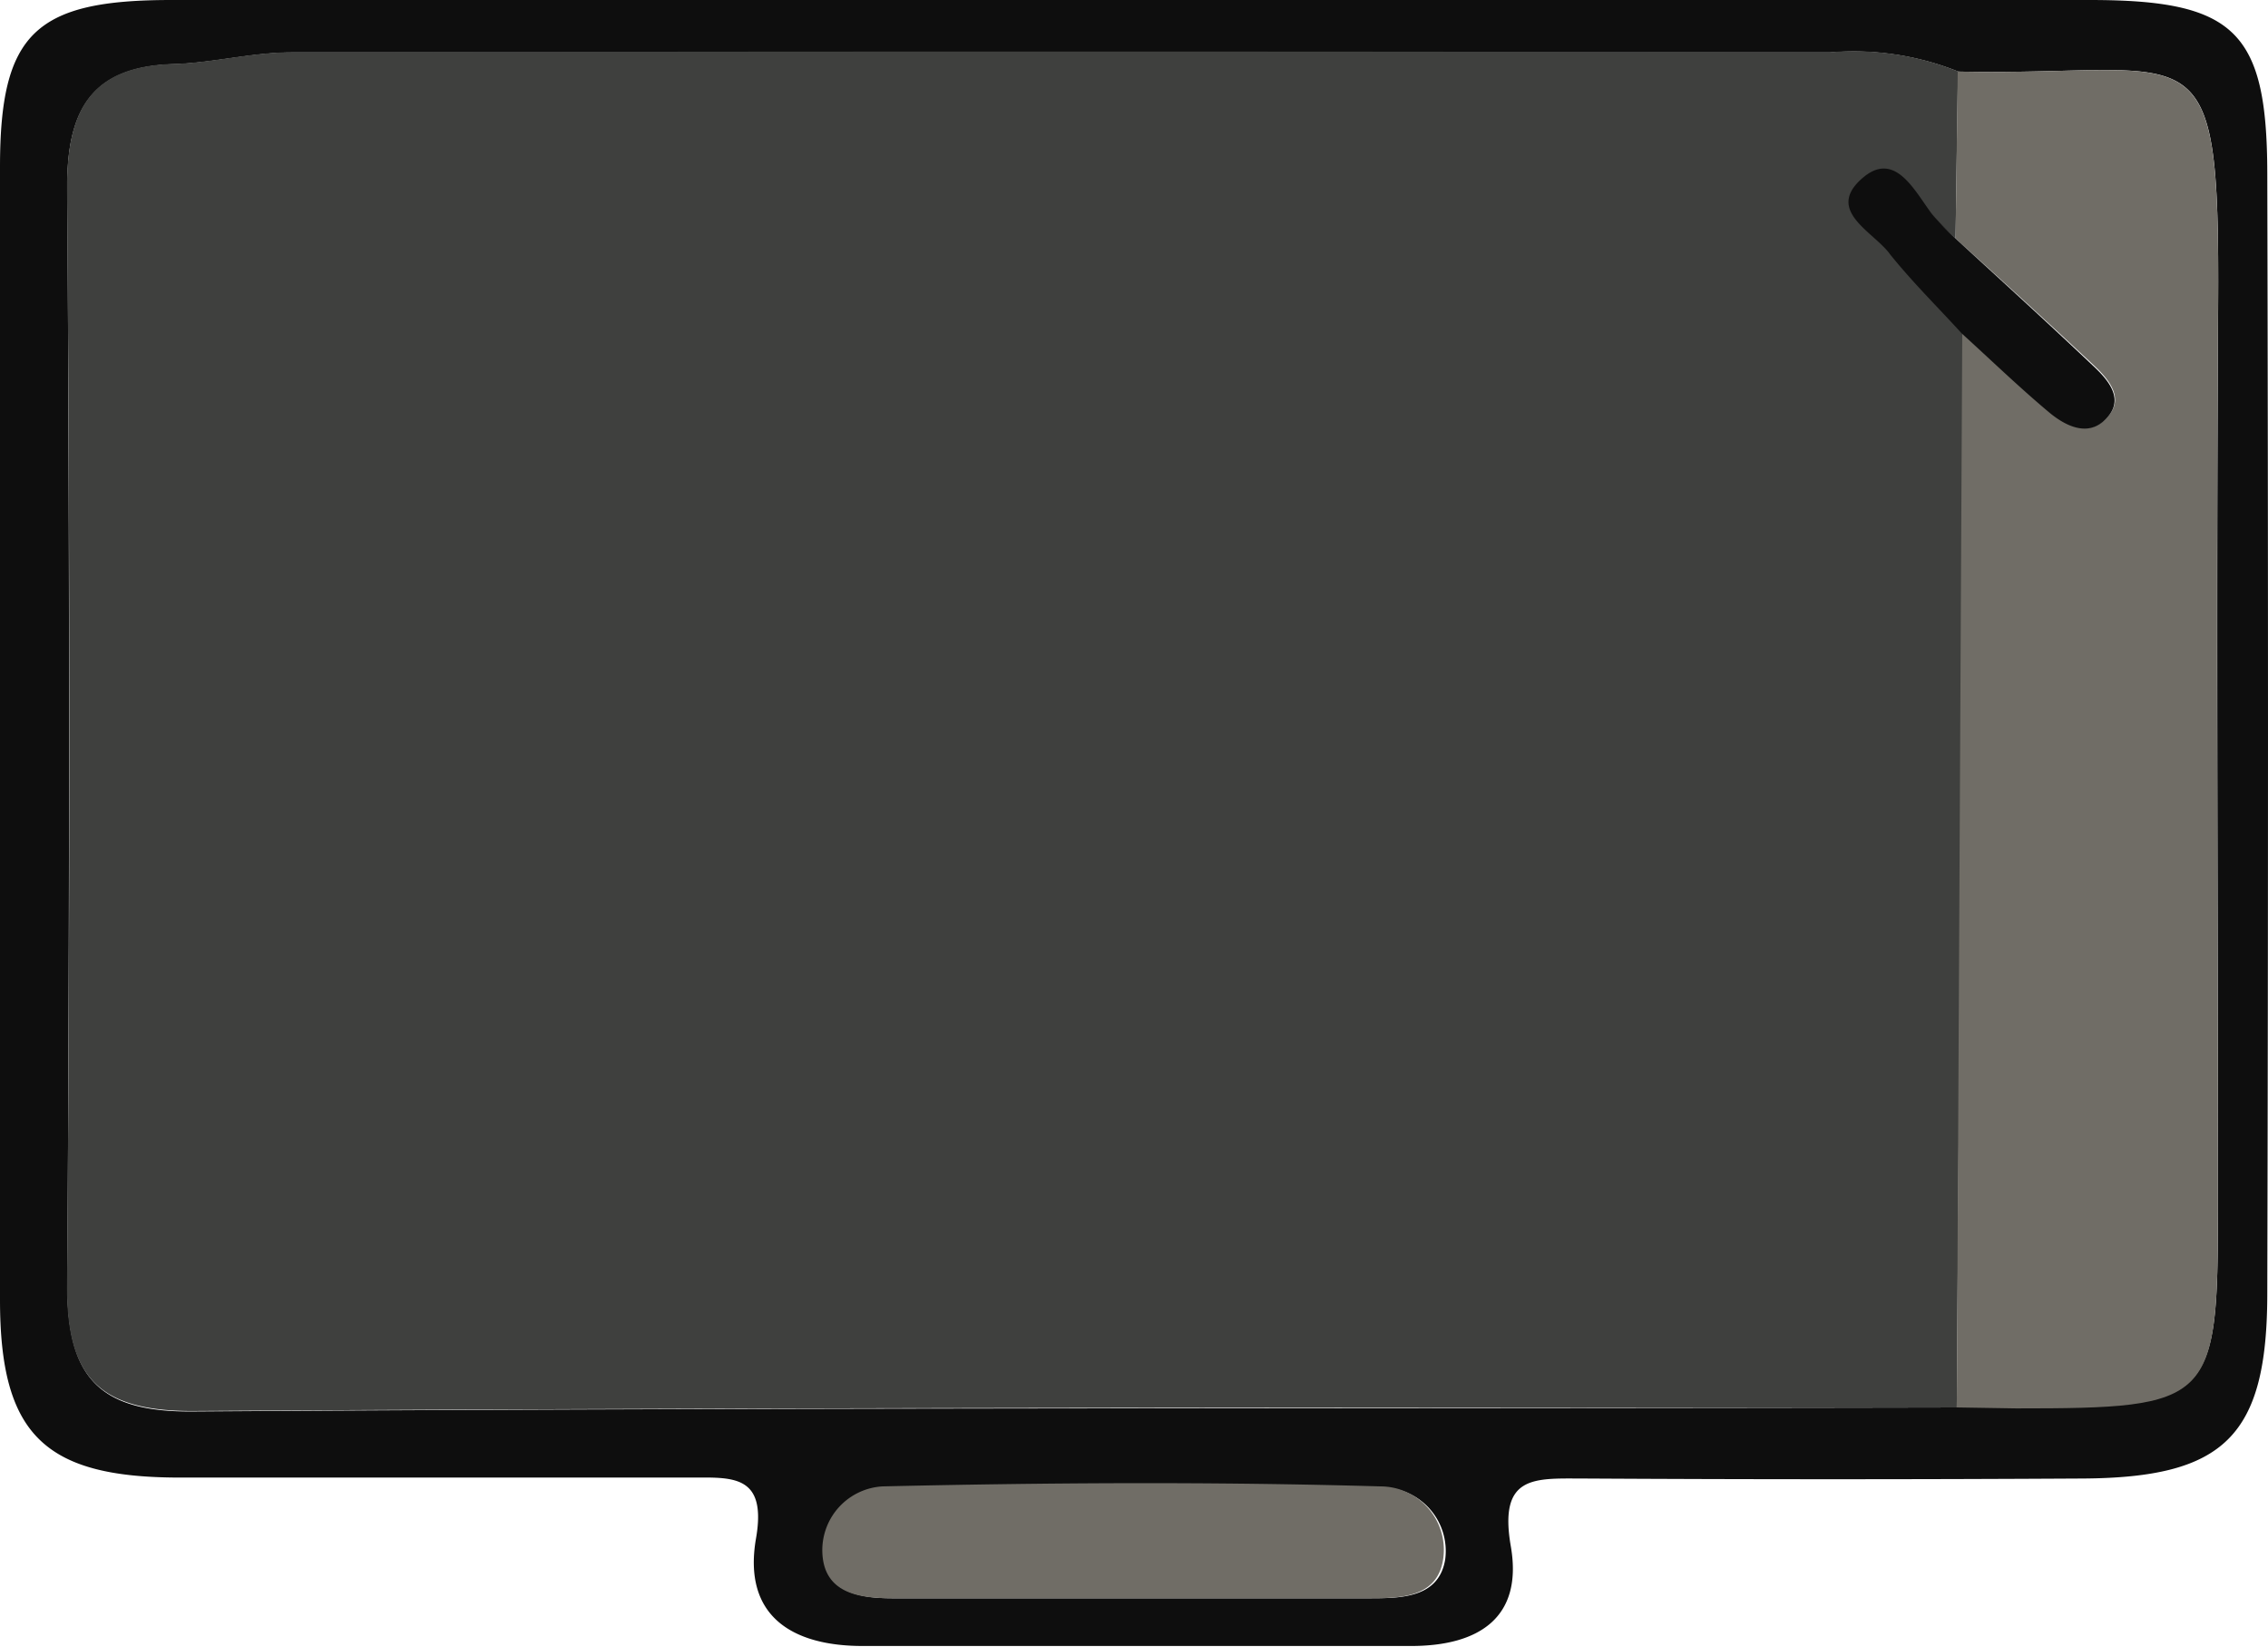 <svg xmlns="http://www.w3.org/2000/svg" viewBox="0 0 95.1 69.05"><defs><style>.cls-1{fill:#0e0e0e;}.cls-2{fill:#3f403e;}.cls-3{fill:#706d66;}</style></defs><title>Asset 6_1</title><g id="Layer_2" data-name="Layer 2"><g id="Layer_1-2" data-name="Layer 1"><path class="cls-1" d="M47.67,0C61,0,74.31,0,87.63,0c6.08,0,7.43,1.31,7.44,7.26q.06,23.48,0,46.95c0,6-1.8,7.73-7.72,7.77q-10.5.06-21,0c-2,0-3.52-.16-3,2.84S62,69,59.17,69c-7.66,0-15.32,0-23,0-3,0-5-1.29-4.48-4.45.5-2.77-1-2.61-2.72-2.61-7.16,0-14.32,0-21.48,0C1.86,61.93,0,60.13,0,54.49Q0,30.78,0,7c0-5.6,1.47-7,7.18-7C20.7,0,34.18,0,47.67,0ZM82.05,59l2.49,0c8.24,0,8.46-.22,8.46-8.37,0-12.16-.06-24.32,0-36.47C93.12.64,92.63,3.22,82.11,3a11.8,11.8,0,0,0-5.39-.8q-32.25,0-64.5,0c-1.64,0-3.29.44-4.94.49C3.83,2.79,2.8,4.63,2.82,7.87q.15,23,0,46c0,3.84,1.3,5.33,5.24,5.3C32.71,59,57.38,59.05,82.05,59ZM47.39,67c3.32,0,6.64,0,10,0,1.34,0,2.95,0,3.21-1.64a2.66,2.66,0,0,0-2.63-3c-7-.17-13.93-.13-20.89,0A2.68,2.68,0,0,0,34.52,65c0,1.77,1.55,2,2.91,2C40.75,67,44.07,67,47.39,67Z"></path><path class="cls-2" d="M82.05,59c-24.67,0-49.34,0-74,.15-3.94,0-5.27-1.46-5.24-5.3q.19-23,0-46c0-3.24,1-5.08,4.46-5.17,1.65-.05,3.3-.49,4.94-.49q32.25-.06,64.5,0a11.8,11.8,0,0,1,5.39.8L82,10a14.15,14.15,0,0,1-1-1c-.81-1-1.75-2.67-3-1.41s.65,2.19,1.37,3.11c.9,1.17,2,2.21,3,3.31Z"></path><path class="cls-3" d="M82.05,59q.12-22.53.23-45.05c1.21,1.1,2.38,2.23,3.63,3.28.78.66,1.81,1.13,2.56.13.58-.77-.12-1.53-.71-2.08C85.87,13.51,83.94,11.75,82,10l.09-7C92.63,3.22,93.12.64,93,14.2c-.08,12.15,0,24.31,0,36.47,0,8.15-.22,8.37-8.46,8.37Z"></path><path class="cls-3" d="M47.39,67c-3.32,0-6.64,0-10,0-1.36,0-2.89-.2-2.91-2A2.68,2.68,0,0,1,37,62.31c7-.16,13.93-.2,20.89,0a2.66,2.66,0,0,1,2.63,3C60.3,67,58.69,67,57.35,67,54,67,50.71,67,47.39,67Z"></path><path class="cls-1" d="M82,10c1.92,1.76,3.85,3.52,5.74,5.31.59.55,1.29,1.31.71,2.08-.75,1-1.78.53-2.56-.13-1.25-1.05-2.42-2.18-3.63-3.28-1-1.1-2.06-2.14-3-3.31C78.6,9.74,76.59,8.88,78,7.55s2.24.39,3,1.41A14.15,14.15,0,0,0,82,10Z"></path></g></g></svg>